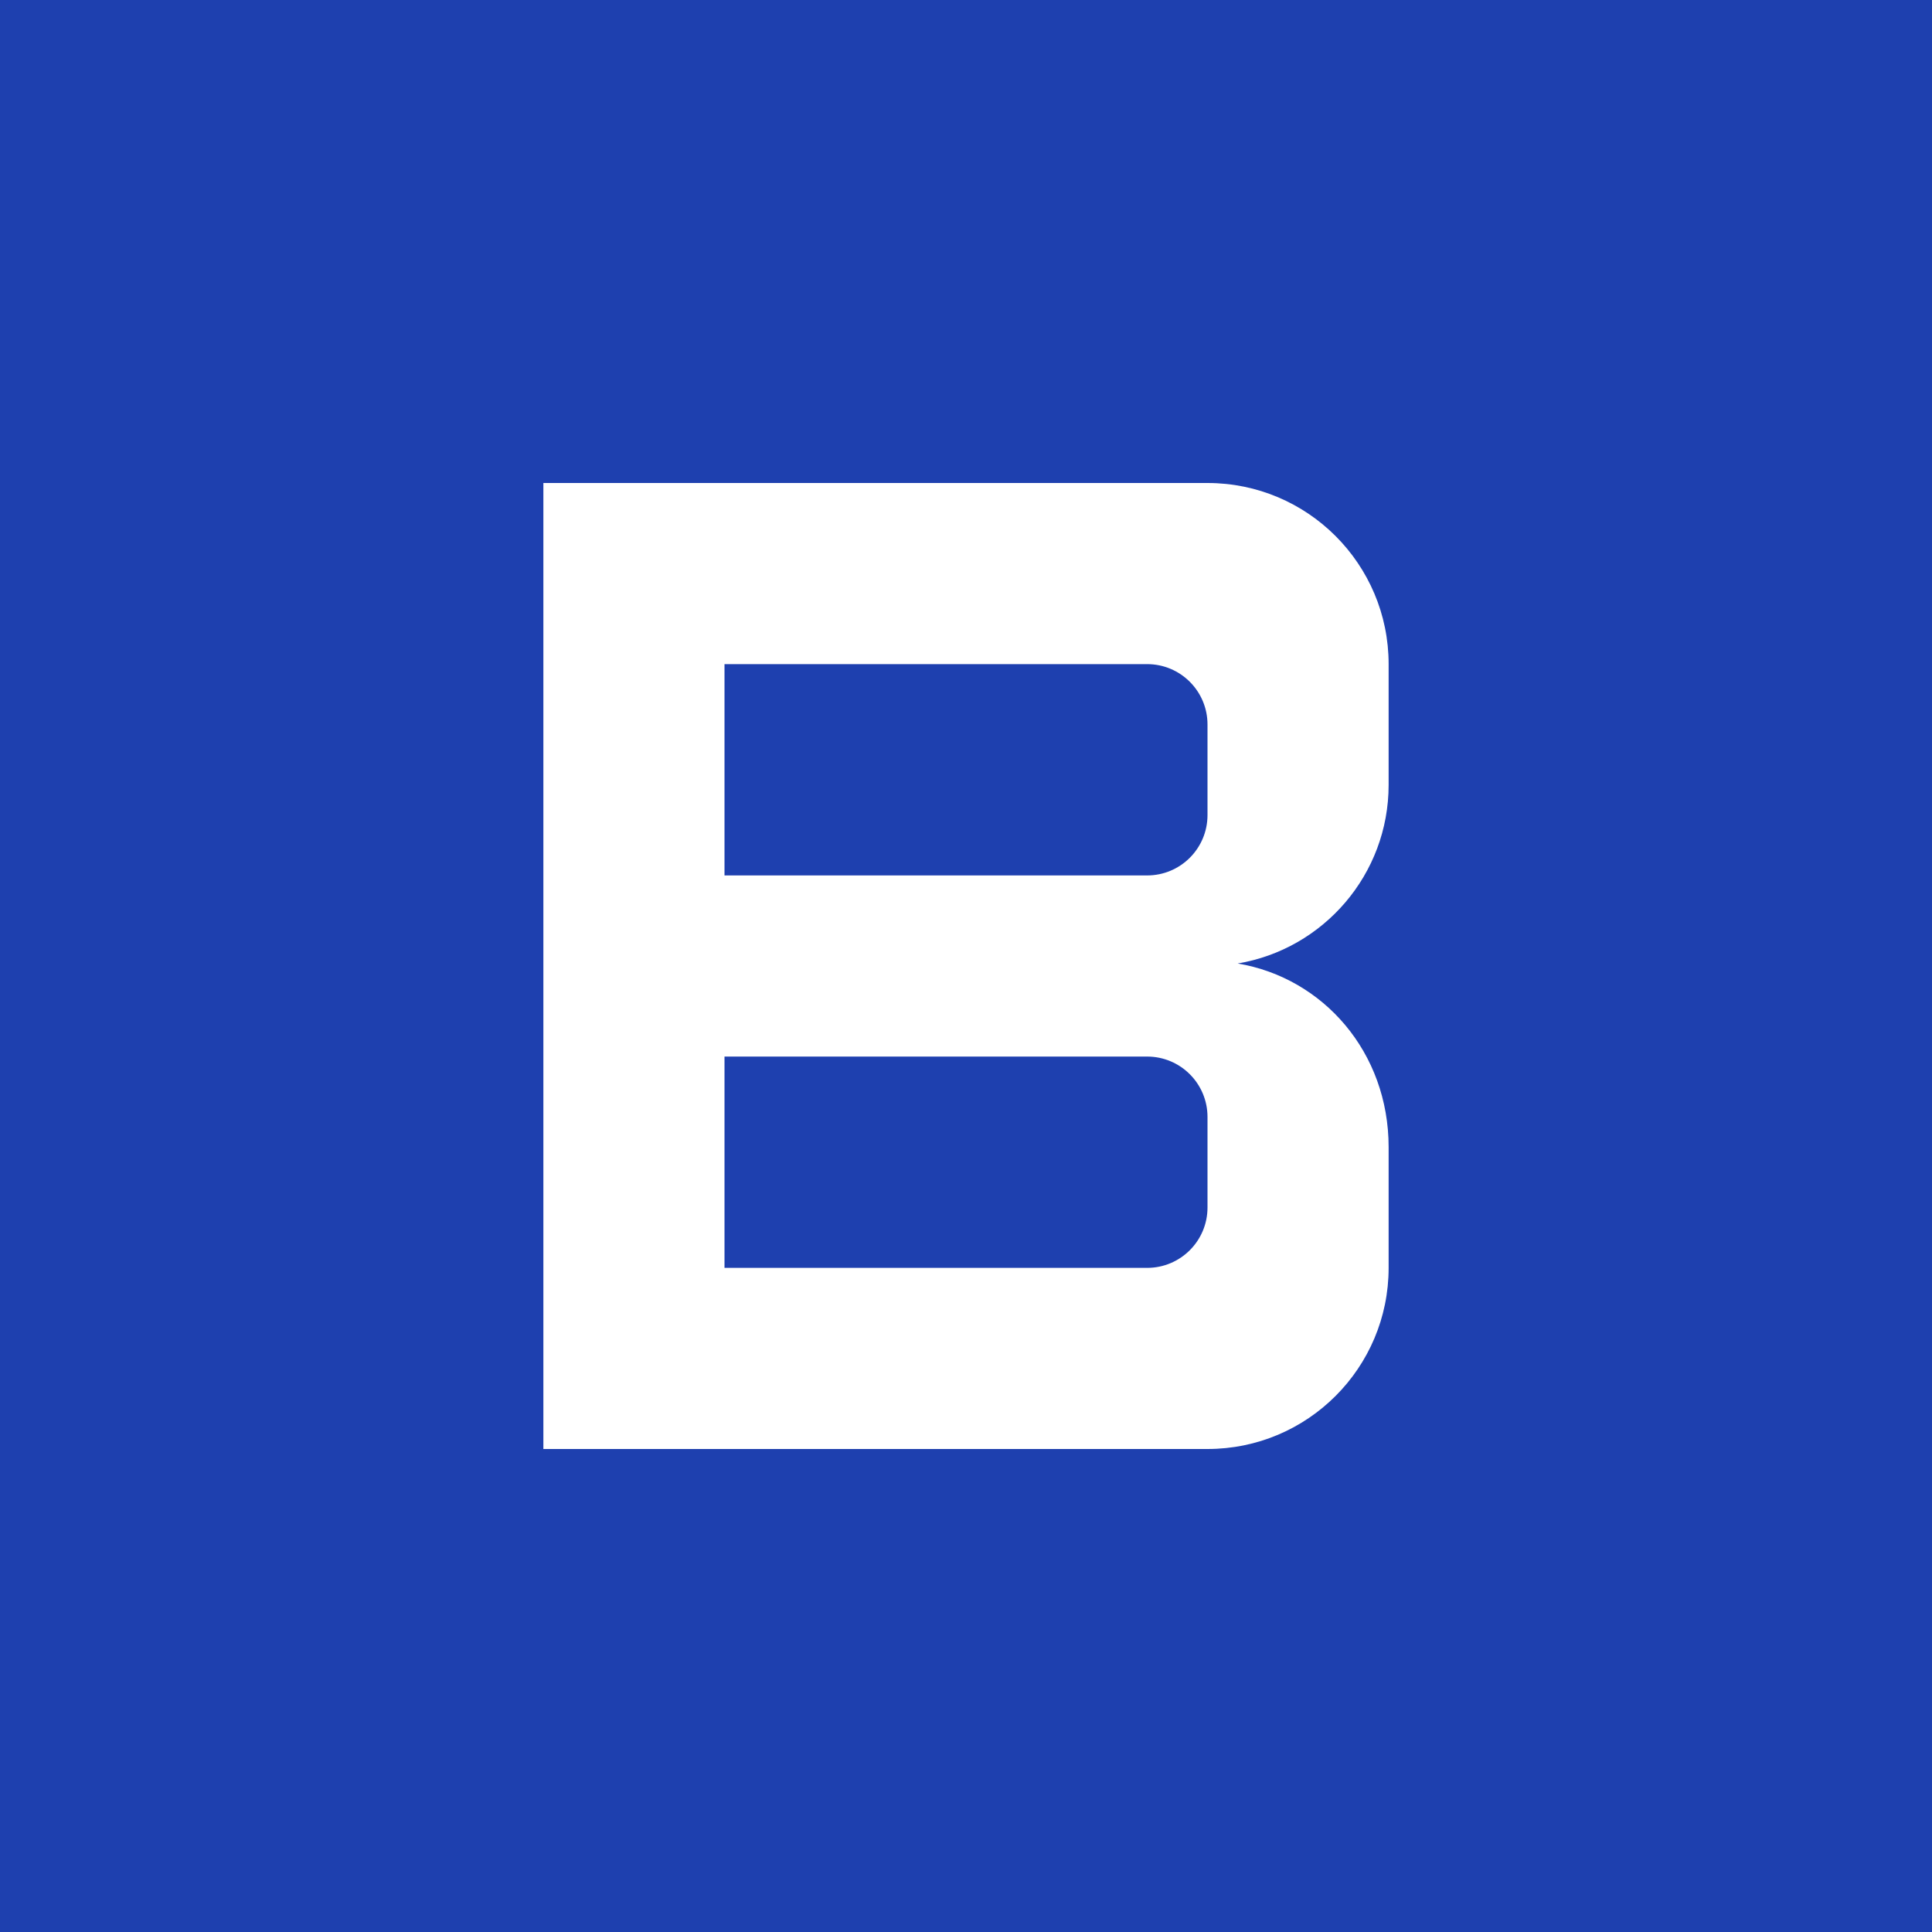 <svg width="64" height="64" viewBox="0 0 64 64" fill="none" xmlns="http://www.w3.org/2000/svg">
  <!-- Background -->
  <rect width="64" height="64" rx="0" fill="#1E40AF"/>
  
  <!-- Very clear, bold letter B -->
  <path fill-rule="evenodd" clip-rule="evenodd" d="M18 16H40C43.314 16 46 18.686 46 22V26C46 28.973 43.838 31.441 41 31.917C43.838 32.393 46 34.861 46 38V42C46 45.314 43.314 48 40 48H18V16ZM24 22V29H38C39.105 29 40 28.105 40 27V24C40 22.895 39.105 22 38 22H24ZM24 35V42H38C39.105 42 40 41.105 40 40V37C40 35.895 39.105 35 38 35H24Z" fill="white"/>
</svg> 